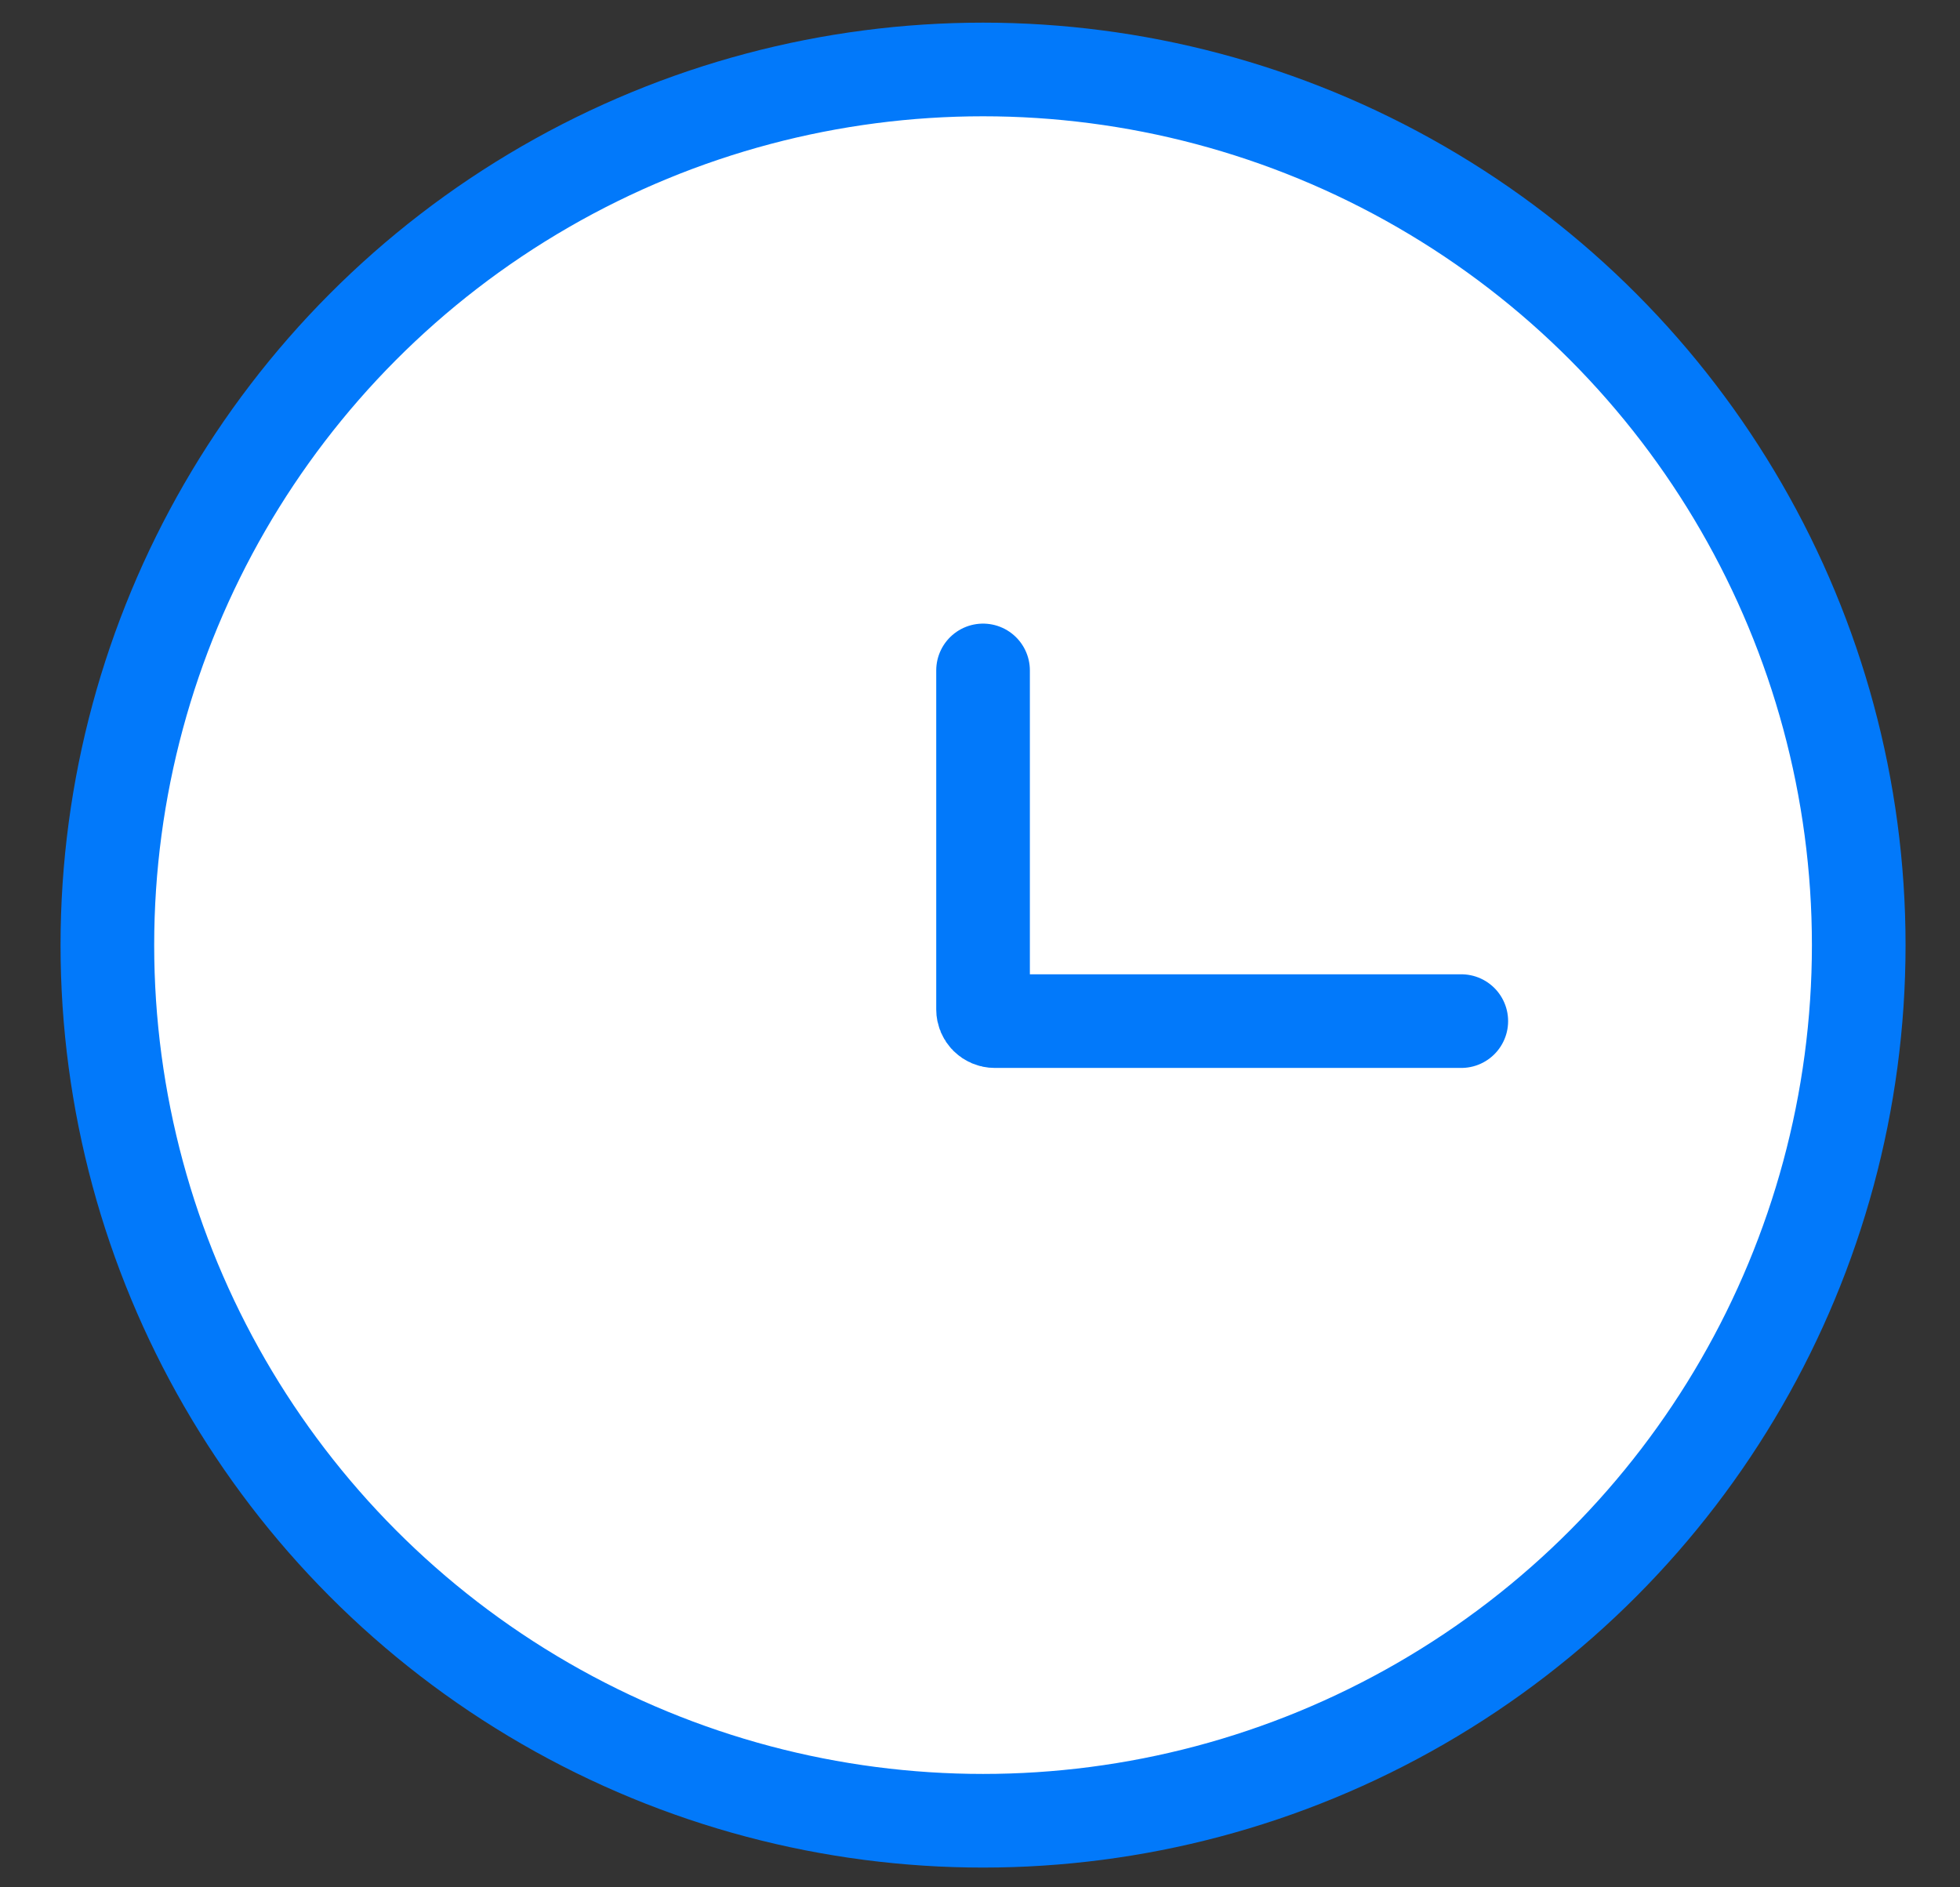 <svg width="27" height="26" viewBox="0 0 27 26" fill="none" xmlns="http://www.w3.org/2000/svg">
<rect x="0" y="0" width="27" height="26" fill="#333333" stroke="none"/>
<circle cx="13.542" cy="13.02" r="12.063" fill="white" stroke="#0279FA" stroke-width="1.29"/>
<path d="M20.13 14.067H13.703C13.614 14.067 13.542 13.995 13.542 13.906V9.236" stroke="#0279FA" stroke-width="1.29" stroke-linecap="round"/>
</svg>
